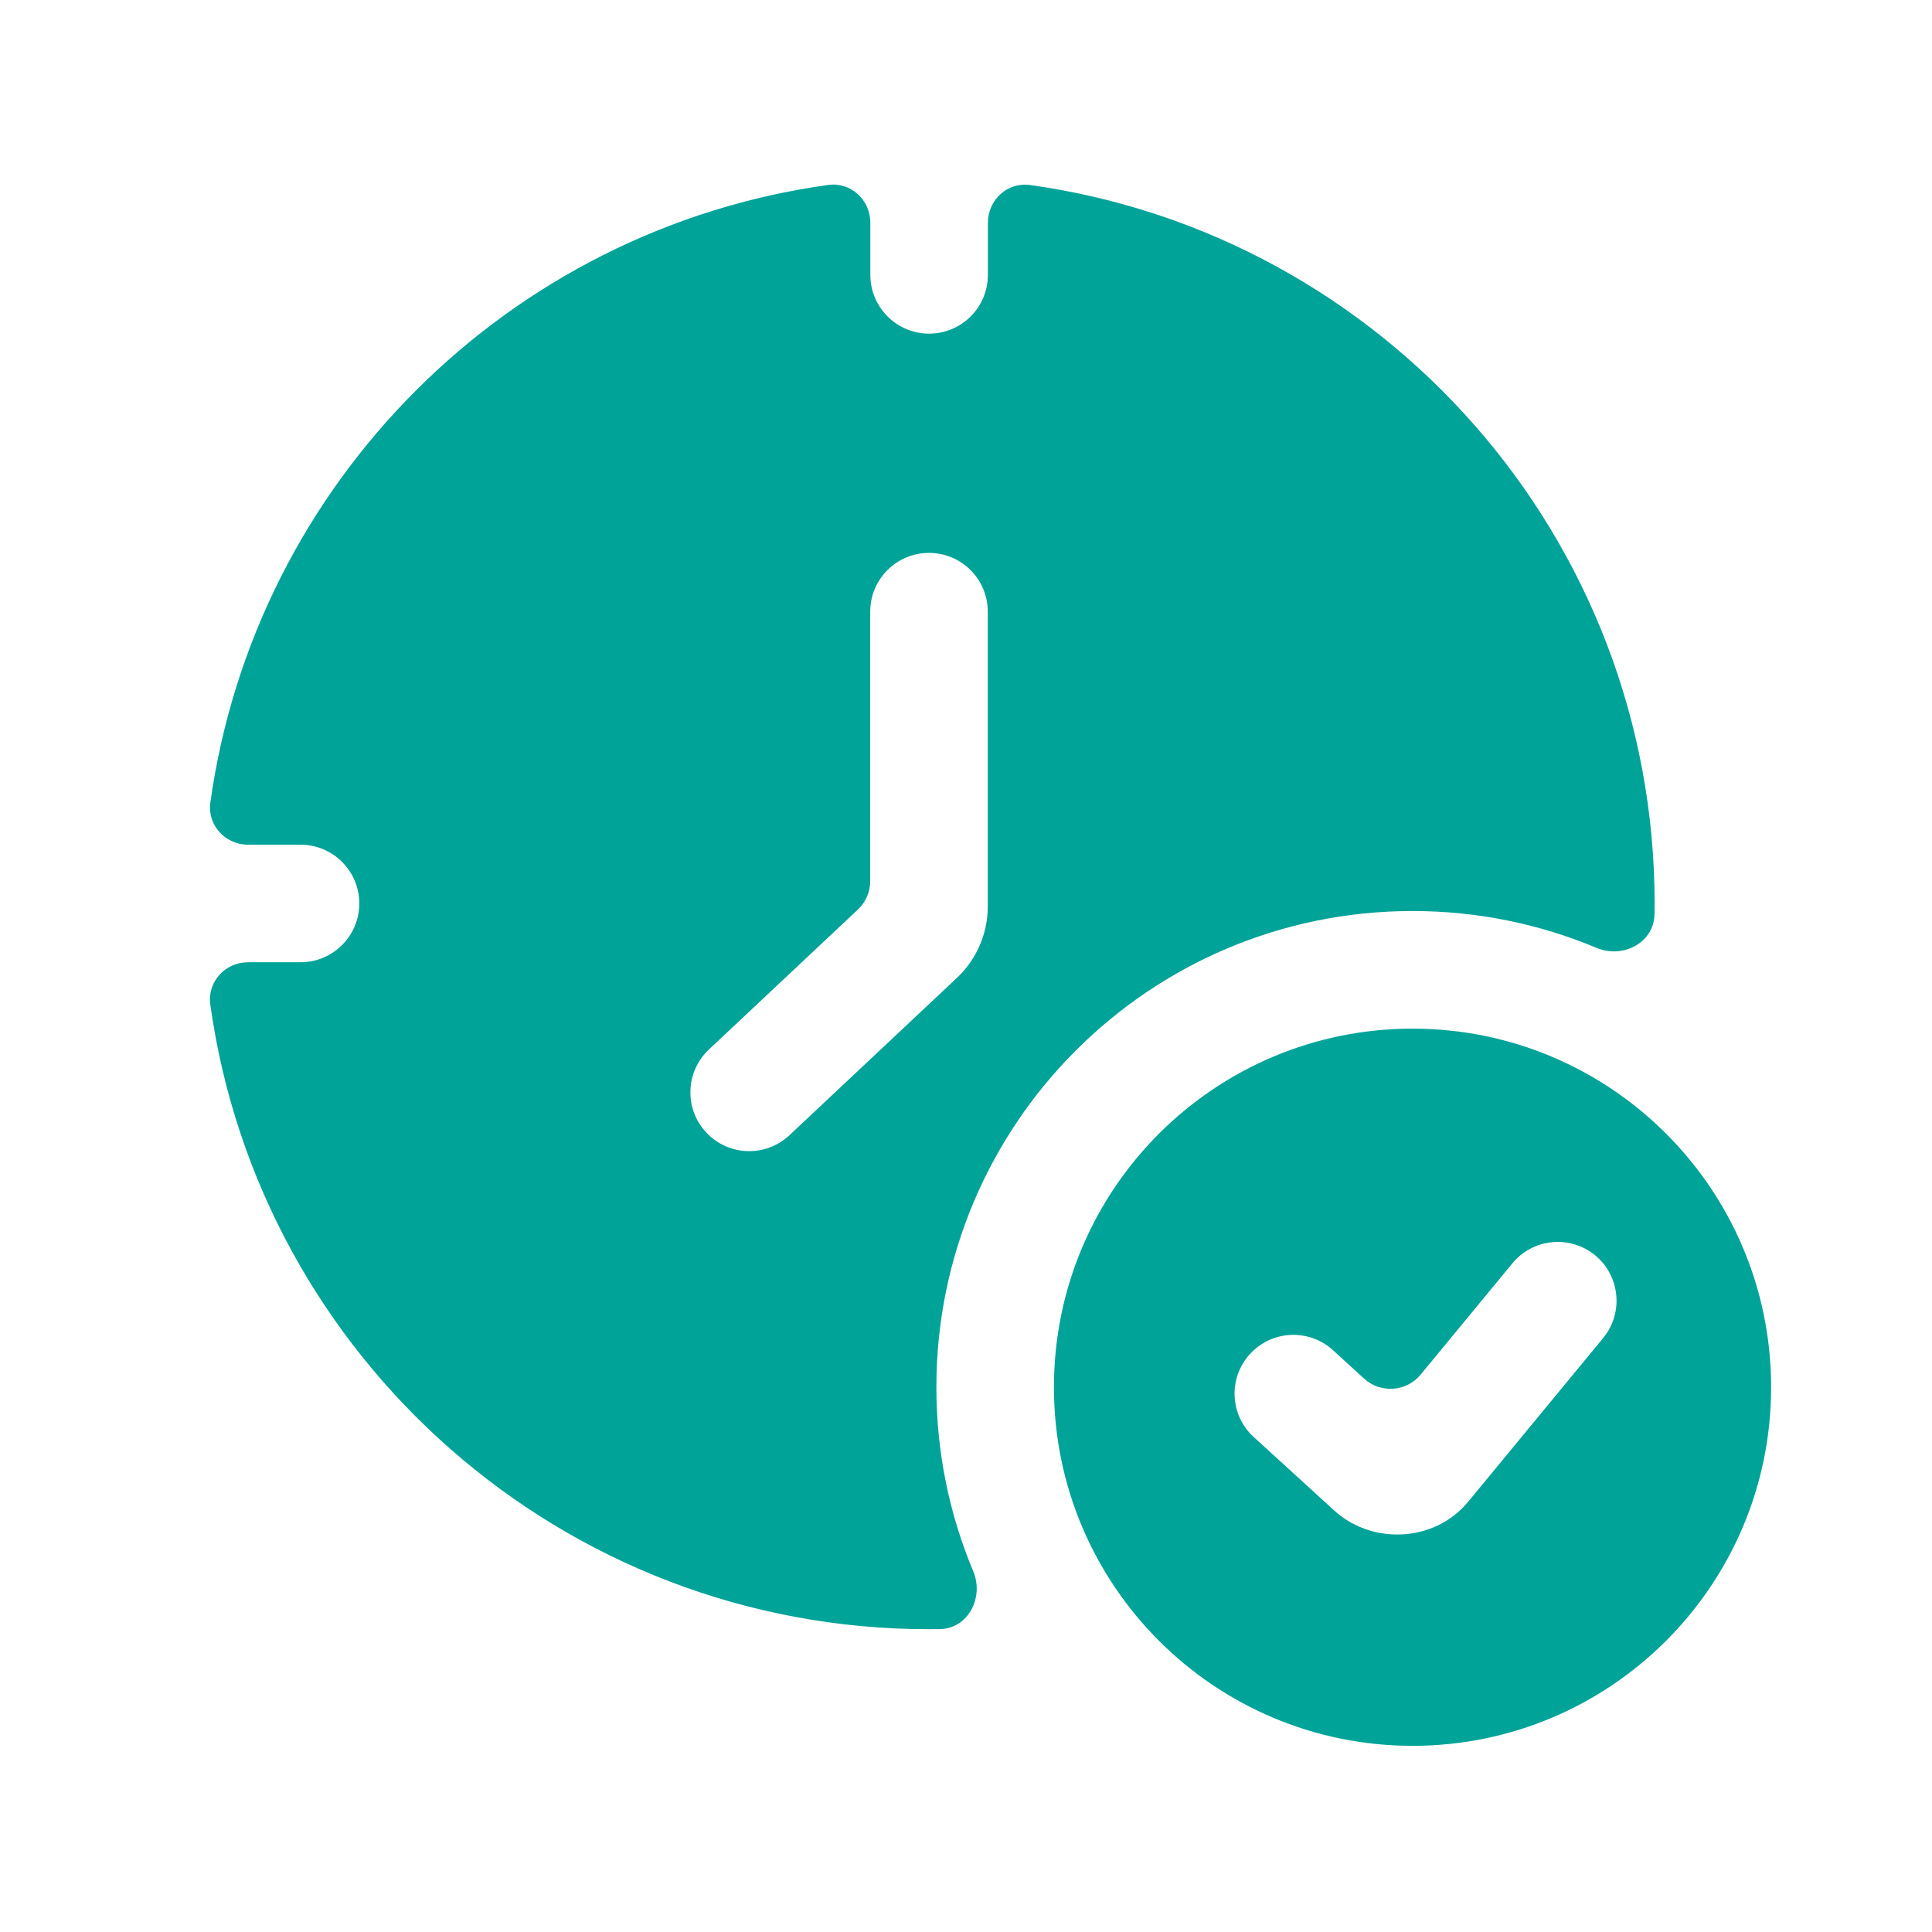 <svg width="33" height="33" viewBox="0 0 33 33" fill="none" xmlns="http://www.w3.org/2000/svg">
<path fill-rule="evenodd" clip-rule="evenodd" d="M4.238 14.428C3.848 14.428 3.539 14.094 3.593 13.708C4.355 8.243 8.68 3.918 14.146 3.159C14.532 3.105 14.866 3.414 14.866 3.804V4.695C14.866 5.249 15.316 5.699 15.87 5.699C16.425 5.699 16.874 5.249 16.874 4.695V3.805C16.874 3.415 17.208 3.106 17.595 3.16C23.622 4 28.262 9.176 28.262 15.434C28.262 15.495 28.261 15.555 28.26 15.616C28.253 16.102 27.721 16.379 27.272 16.191C26.304 15.785 25.242 15.561 24.127 15.561C19.635 15.561 15.994 19.202 15.994 23.694C15.994 24.809 16.218 25.871 16.624 26.839C16.812 27.288 16.535 27.82 16.049 27.827C15.989 27.828 15.928 27.828 15.867 27.828C9.607 27.828 4.43 23.186 3.592 17.157C3.538 16.77 3.847 16.436 4.237 16.436H5.133C5.687 16.436 6.137 15.987 6.137 15.432C6.137 14.878 5.687 14.428 5.133 14.428H4.238ZM16.872 10.448C16.872 9.893 16.423 9.444 15.868 9.444C15.314 9.444 14.864 9.893 14.864 10.448V15.049C14.864 15.234 14.788 15.41 14.653 15.536L12.109 17.926C11.705 18.306 11.685 18.942 12.065 19.346C12.445 19.75 13.08 19.77 13.485 19.39L16.345 16.703C16.681 16.387 16.872 15.945 16.872 15.483V10.448Z" fill="#00A398"/>
<path fill-rule="evenodd" clip-rule="evenodd" d="M24.127 29.82C27.51 29.82 30.252 27.077 30.252 23.695C30.252 20.312 27.51 17.57 24.127 17.57C20.744 17.57 18.002 20.312 18.002 23.695C18.002 27.077 20.744 29.82 24.127 29.82ZM27.382 22.856C27.735 22.428 27.674 21.795 27.247 21.442C26.819 21.09 26.186 21.15 25.833 21.578L24.266 23.479C24.023 23.774 23.582 23.805 23.299 23.547L22.769 23.063C22.359 22.689 21.724 22.718 21.35 23.128C20.976 23.537 21.005 24.172 21.415 24.546L22.789 25.8C23.43 26.386 24.499 26.353 25.079 25.649L27.382 22.856Z" fill="#00A398"/>
</svg>
